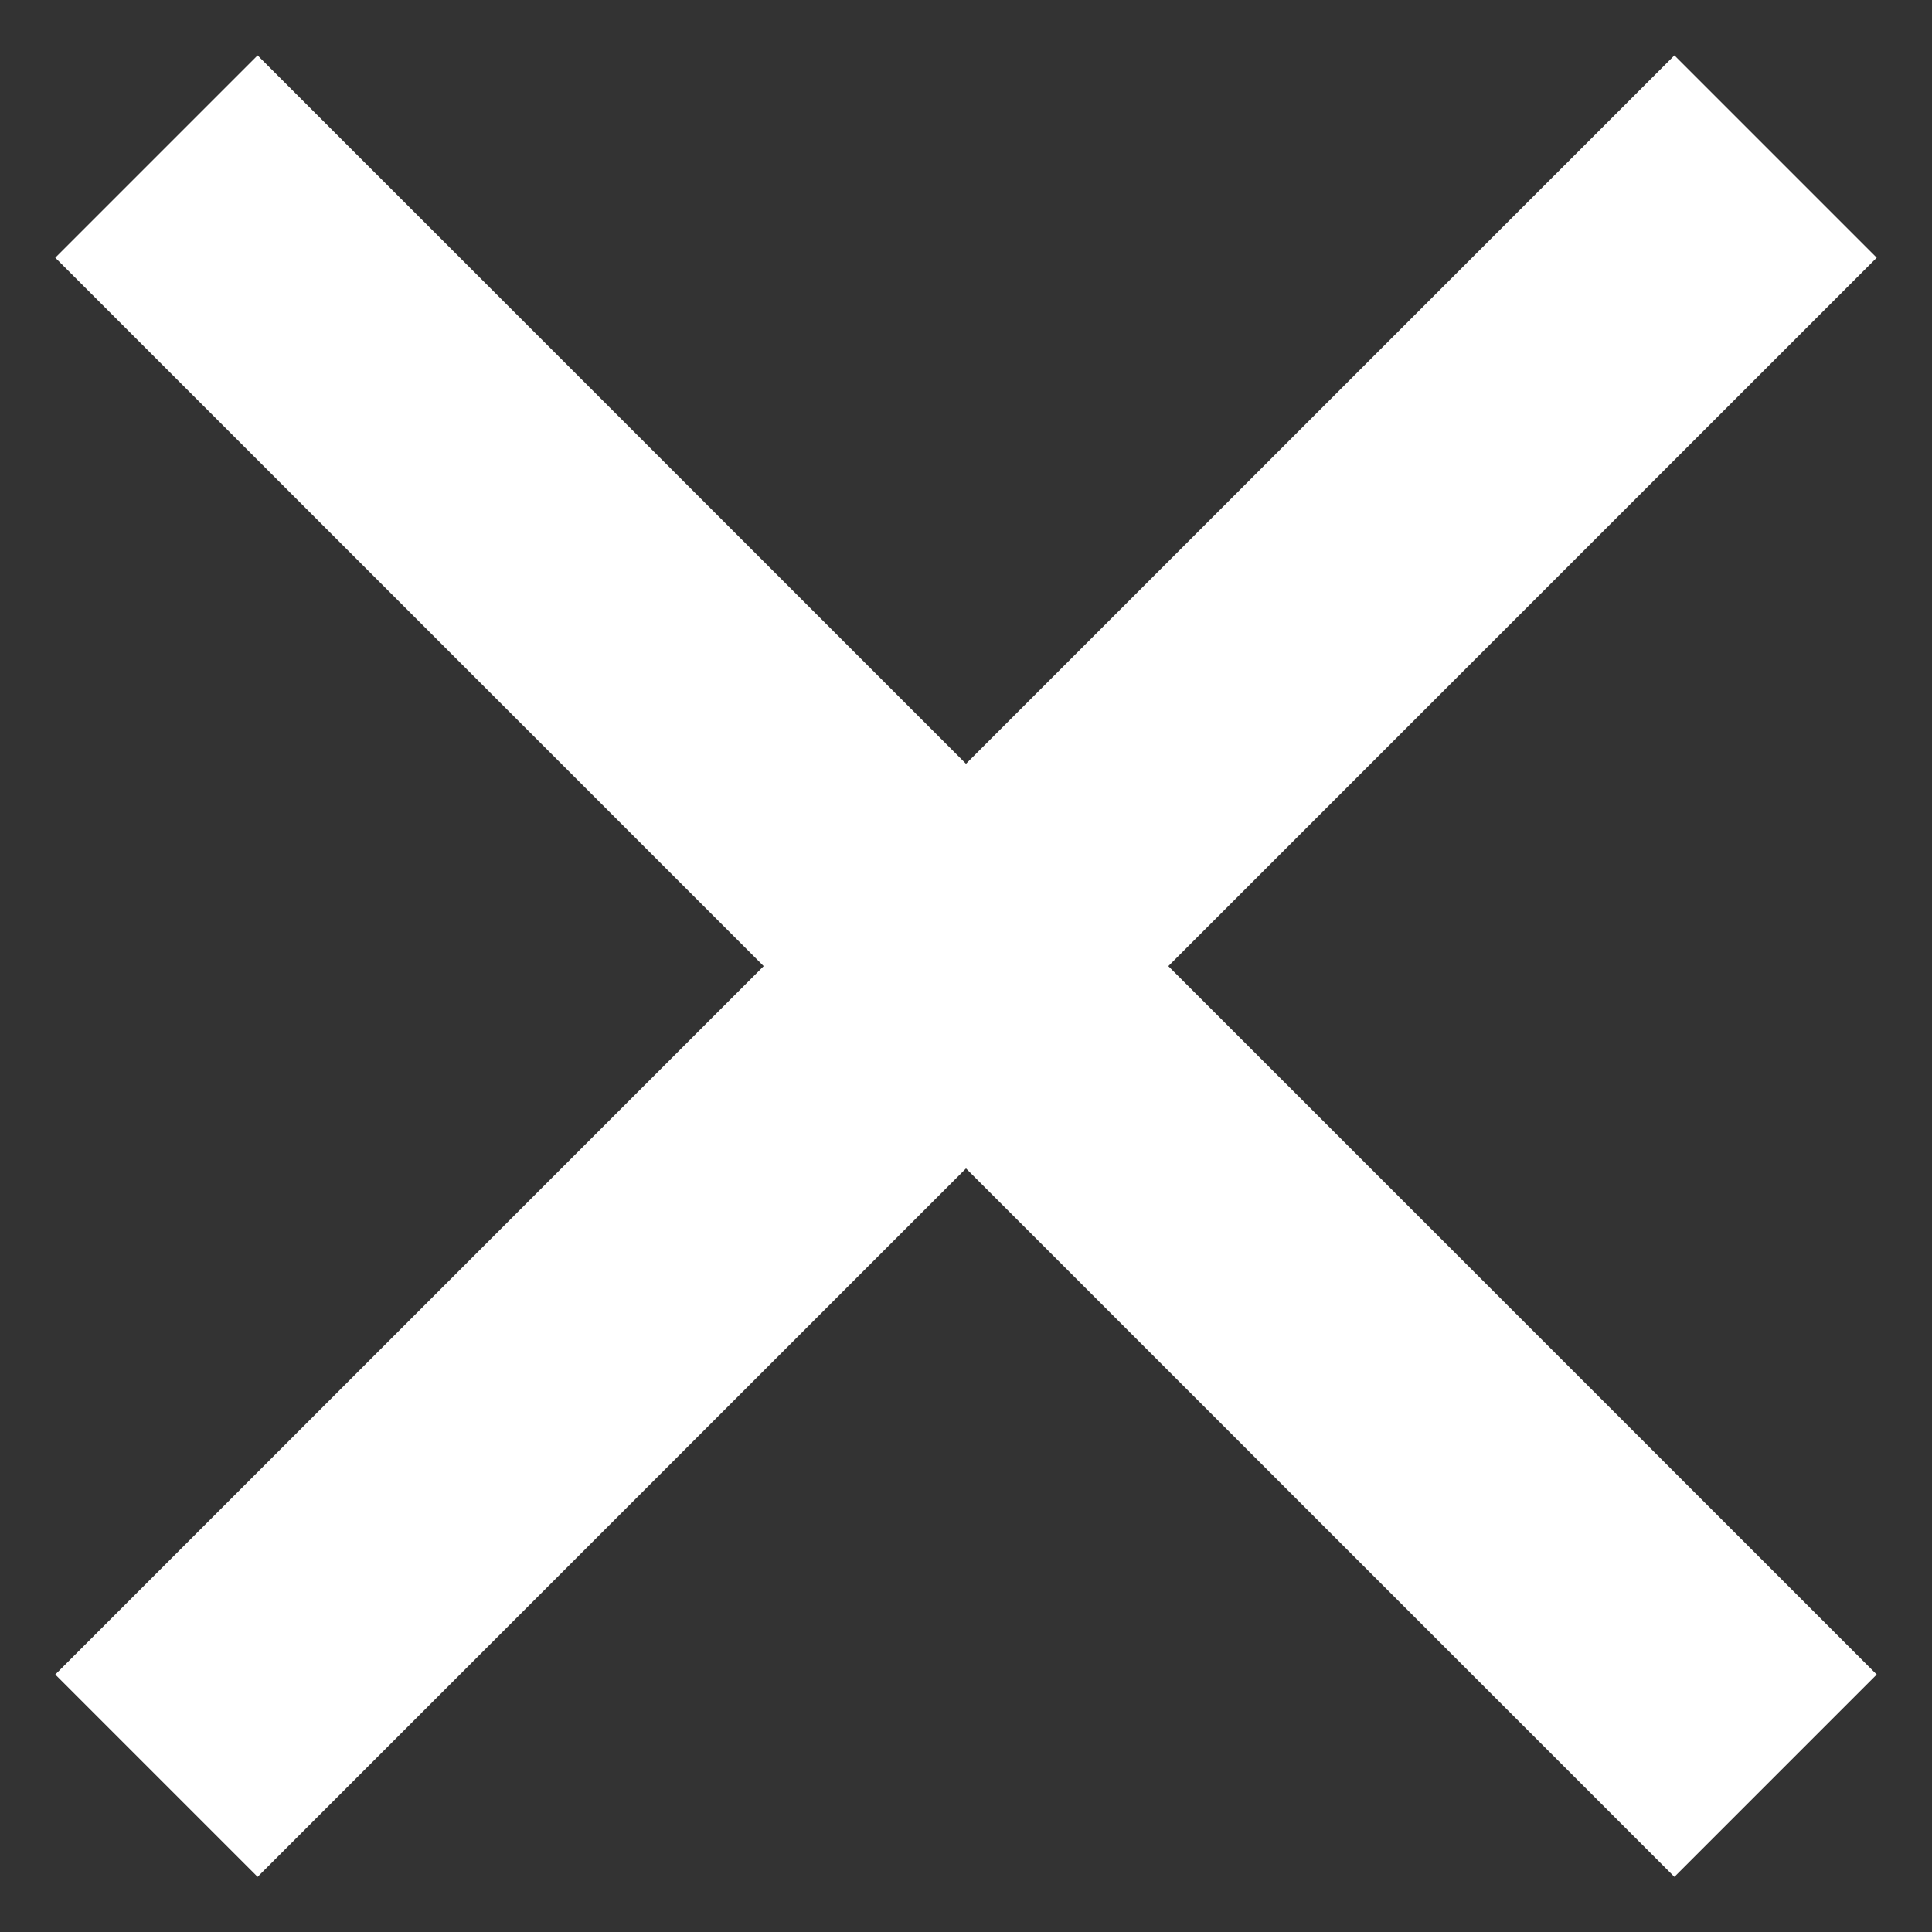 <svg width="18" height="18" viewBox="0 0 18 18" fill="none" xmlns="http://www.w3.org/2000/svg">
<rect x="0" y="0" width="18" height="18" fill="#333333" stroke="none"/>
<path d="M9 7.116L15.6 0.516L17.485 2.401L10.885 9.001L17.485 15.601L15.6 17.486L9 10.886L2.4 17.486L0.515 15.601L7.115 9.001L0.515 2.401L2.4 0.516L9 7.116Z" fill="white"/>
</svg>
